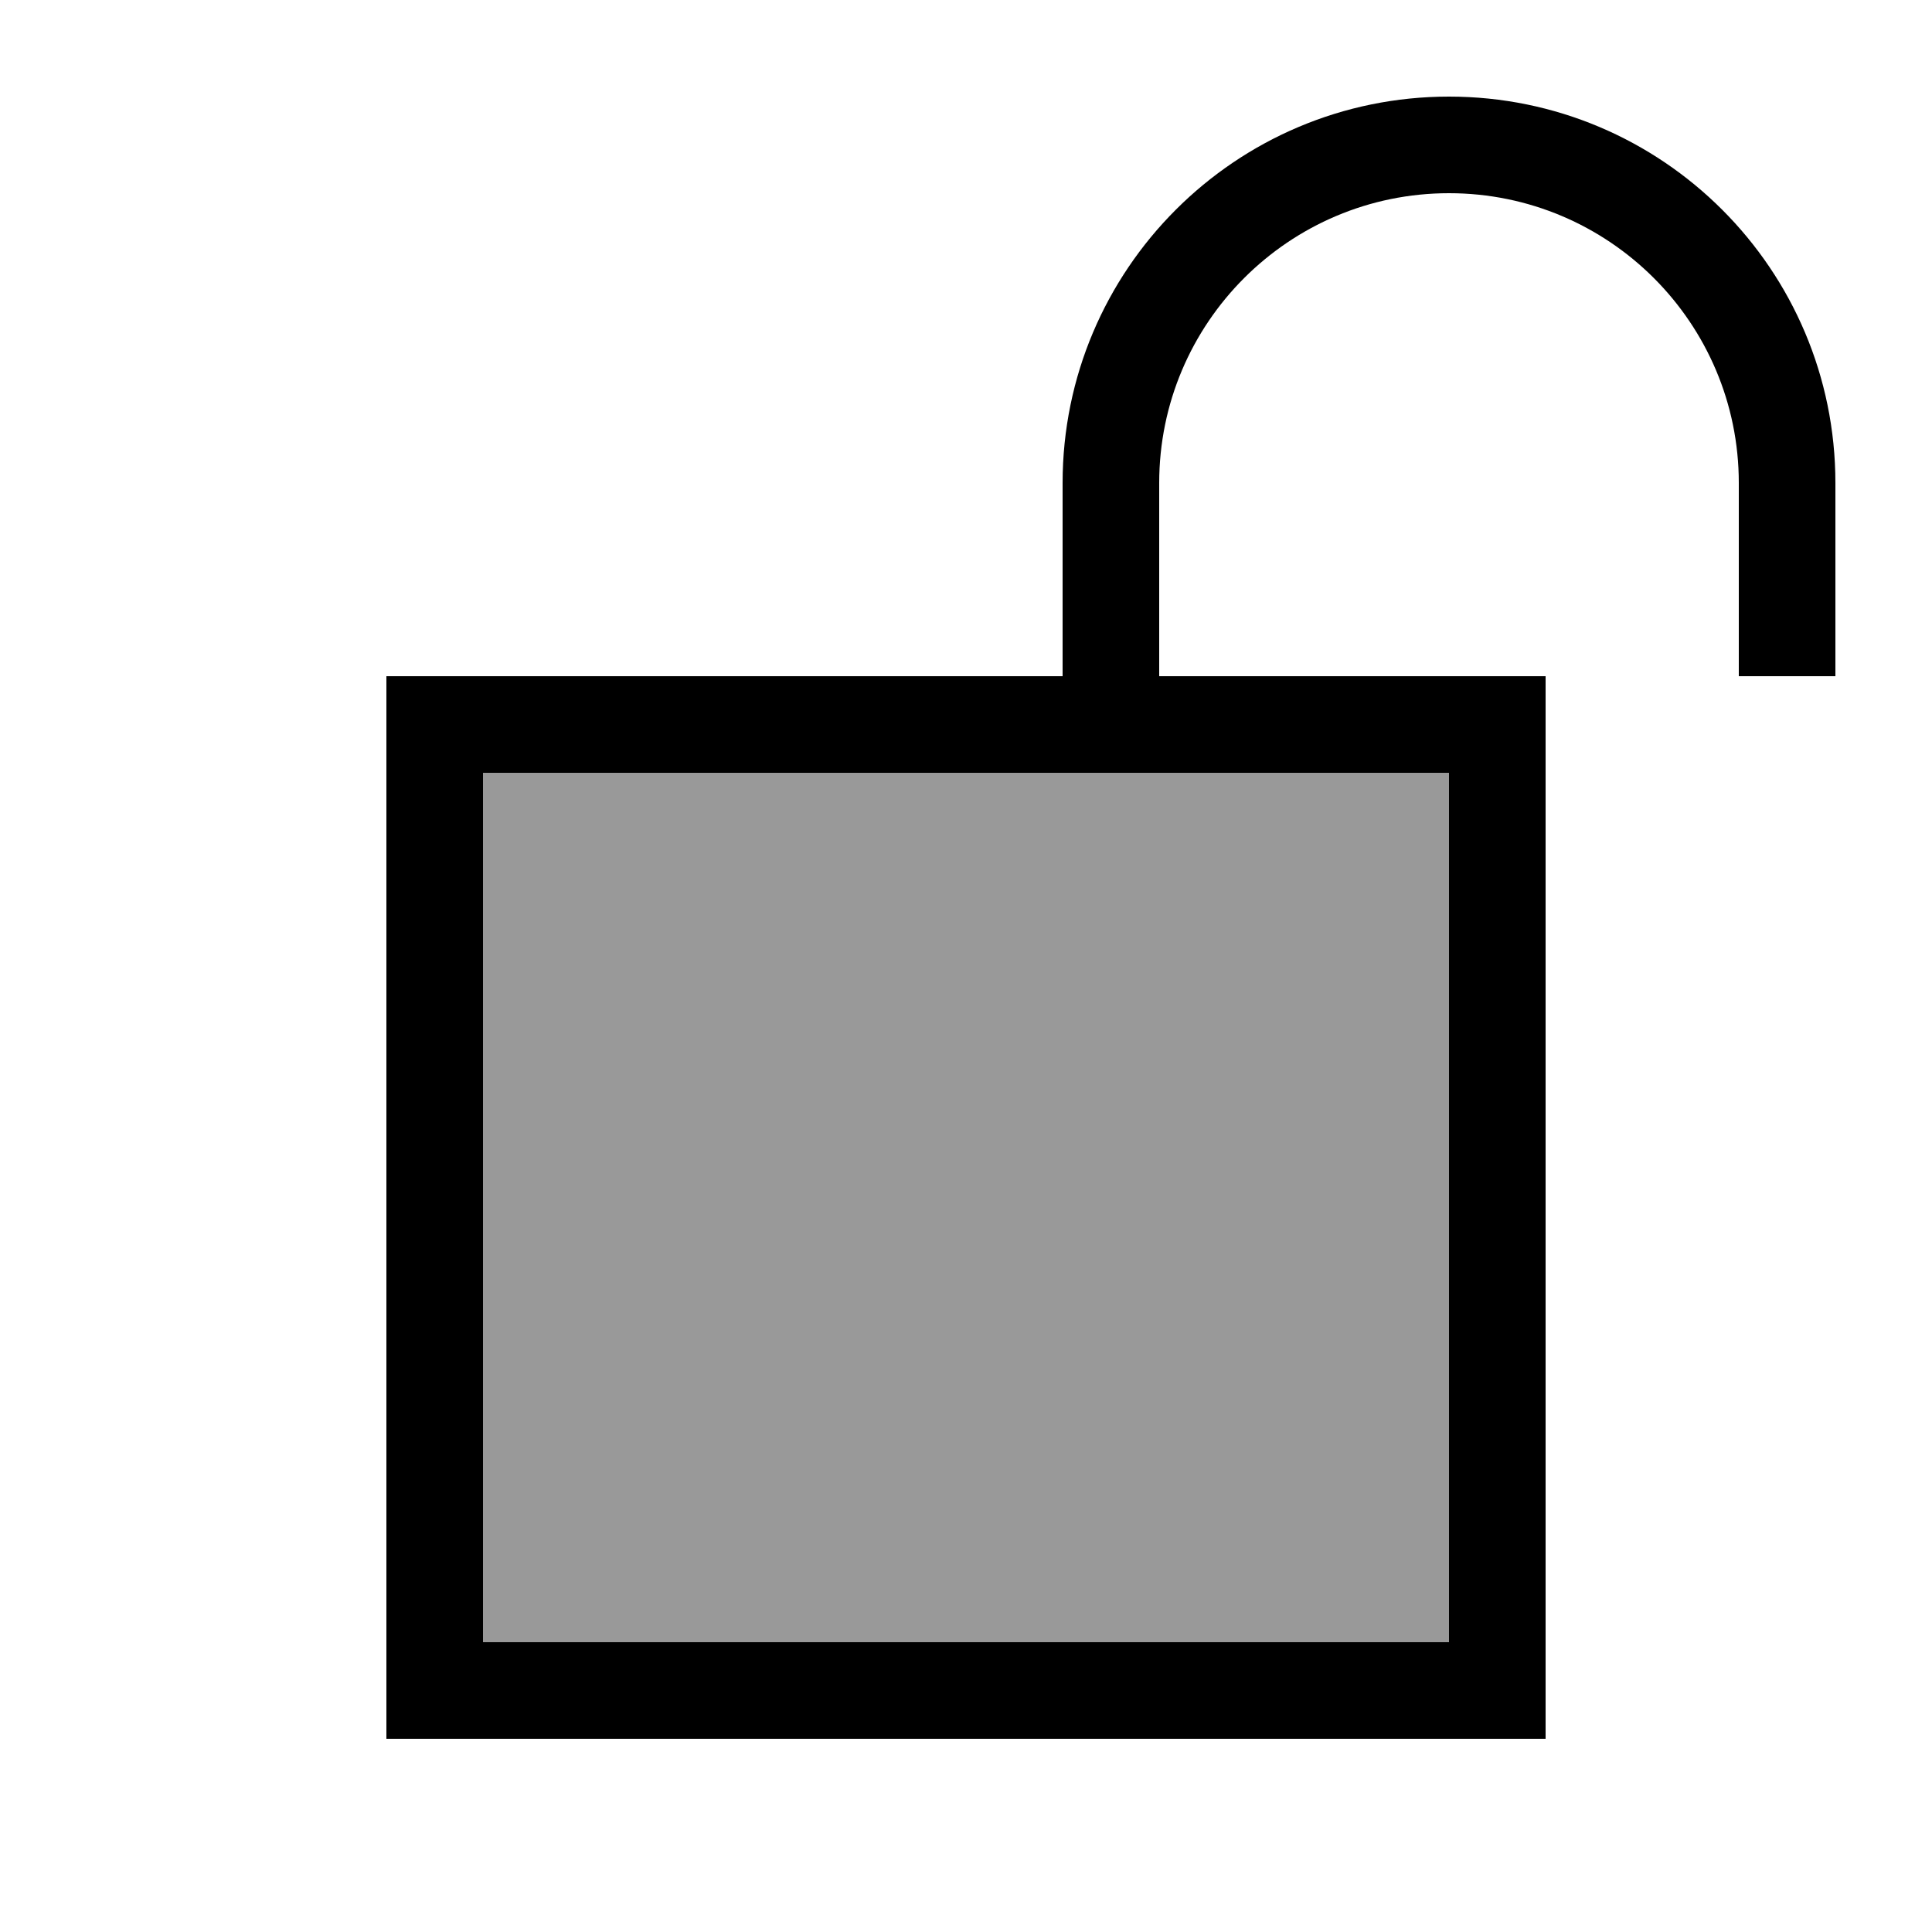 <svg xmlns="http://www.w3.org/2000/svg" viewBox="0 0 640 640"><!--! Font Awesome Pro 7.1.0 by @fontawesome - https://fontawesome.com License - https://fontawesome.com/license (Commercial License) Copyright 2025 Fonticons, Inc. --><path opacity=".4" fill="currentColor" d="M160 256L480 256L480 544L160 544L160 256z"/><path fill="currentColor" d="M384 160C384 107 427 64 480 64C533 64 576 107 576 160L576 224L608 224L608 160C608 89.3 550.7 32 480 32C409.3 32 352 89.3 352 160L352 224L128 224L128 576L512 576L512 224L384 224L384 160zM160 256L480 256L480 544L160 544L160 256z"/></svg>